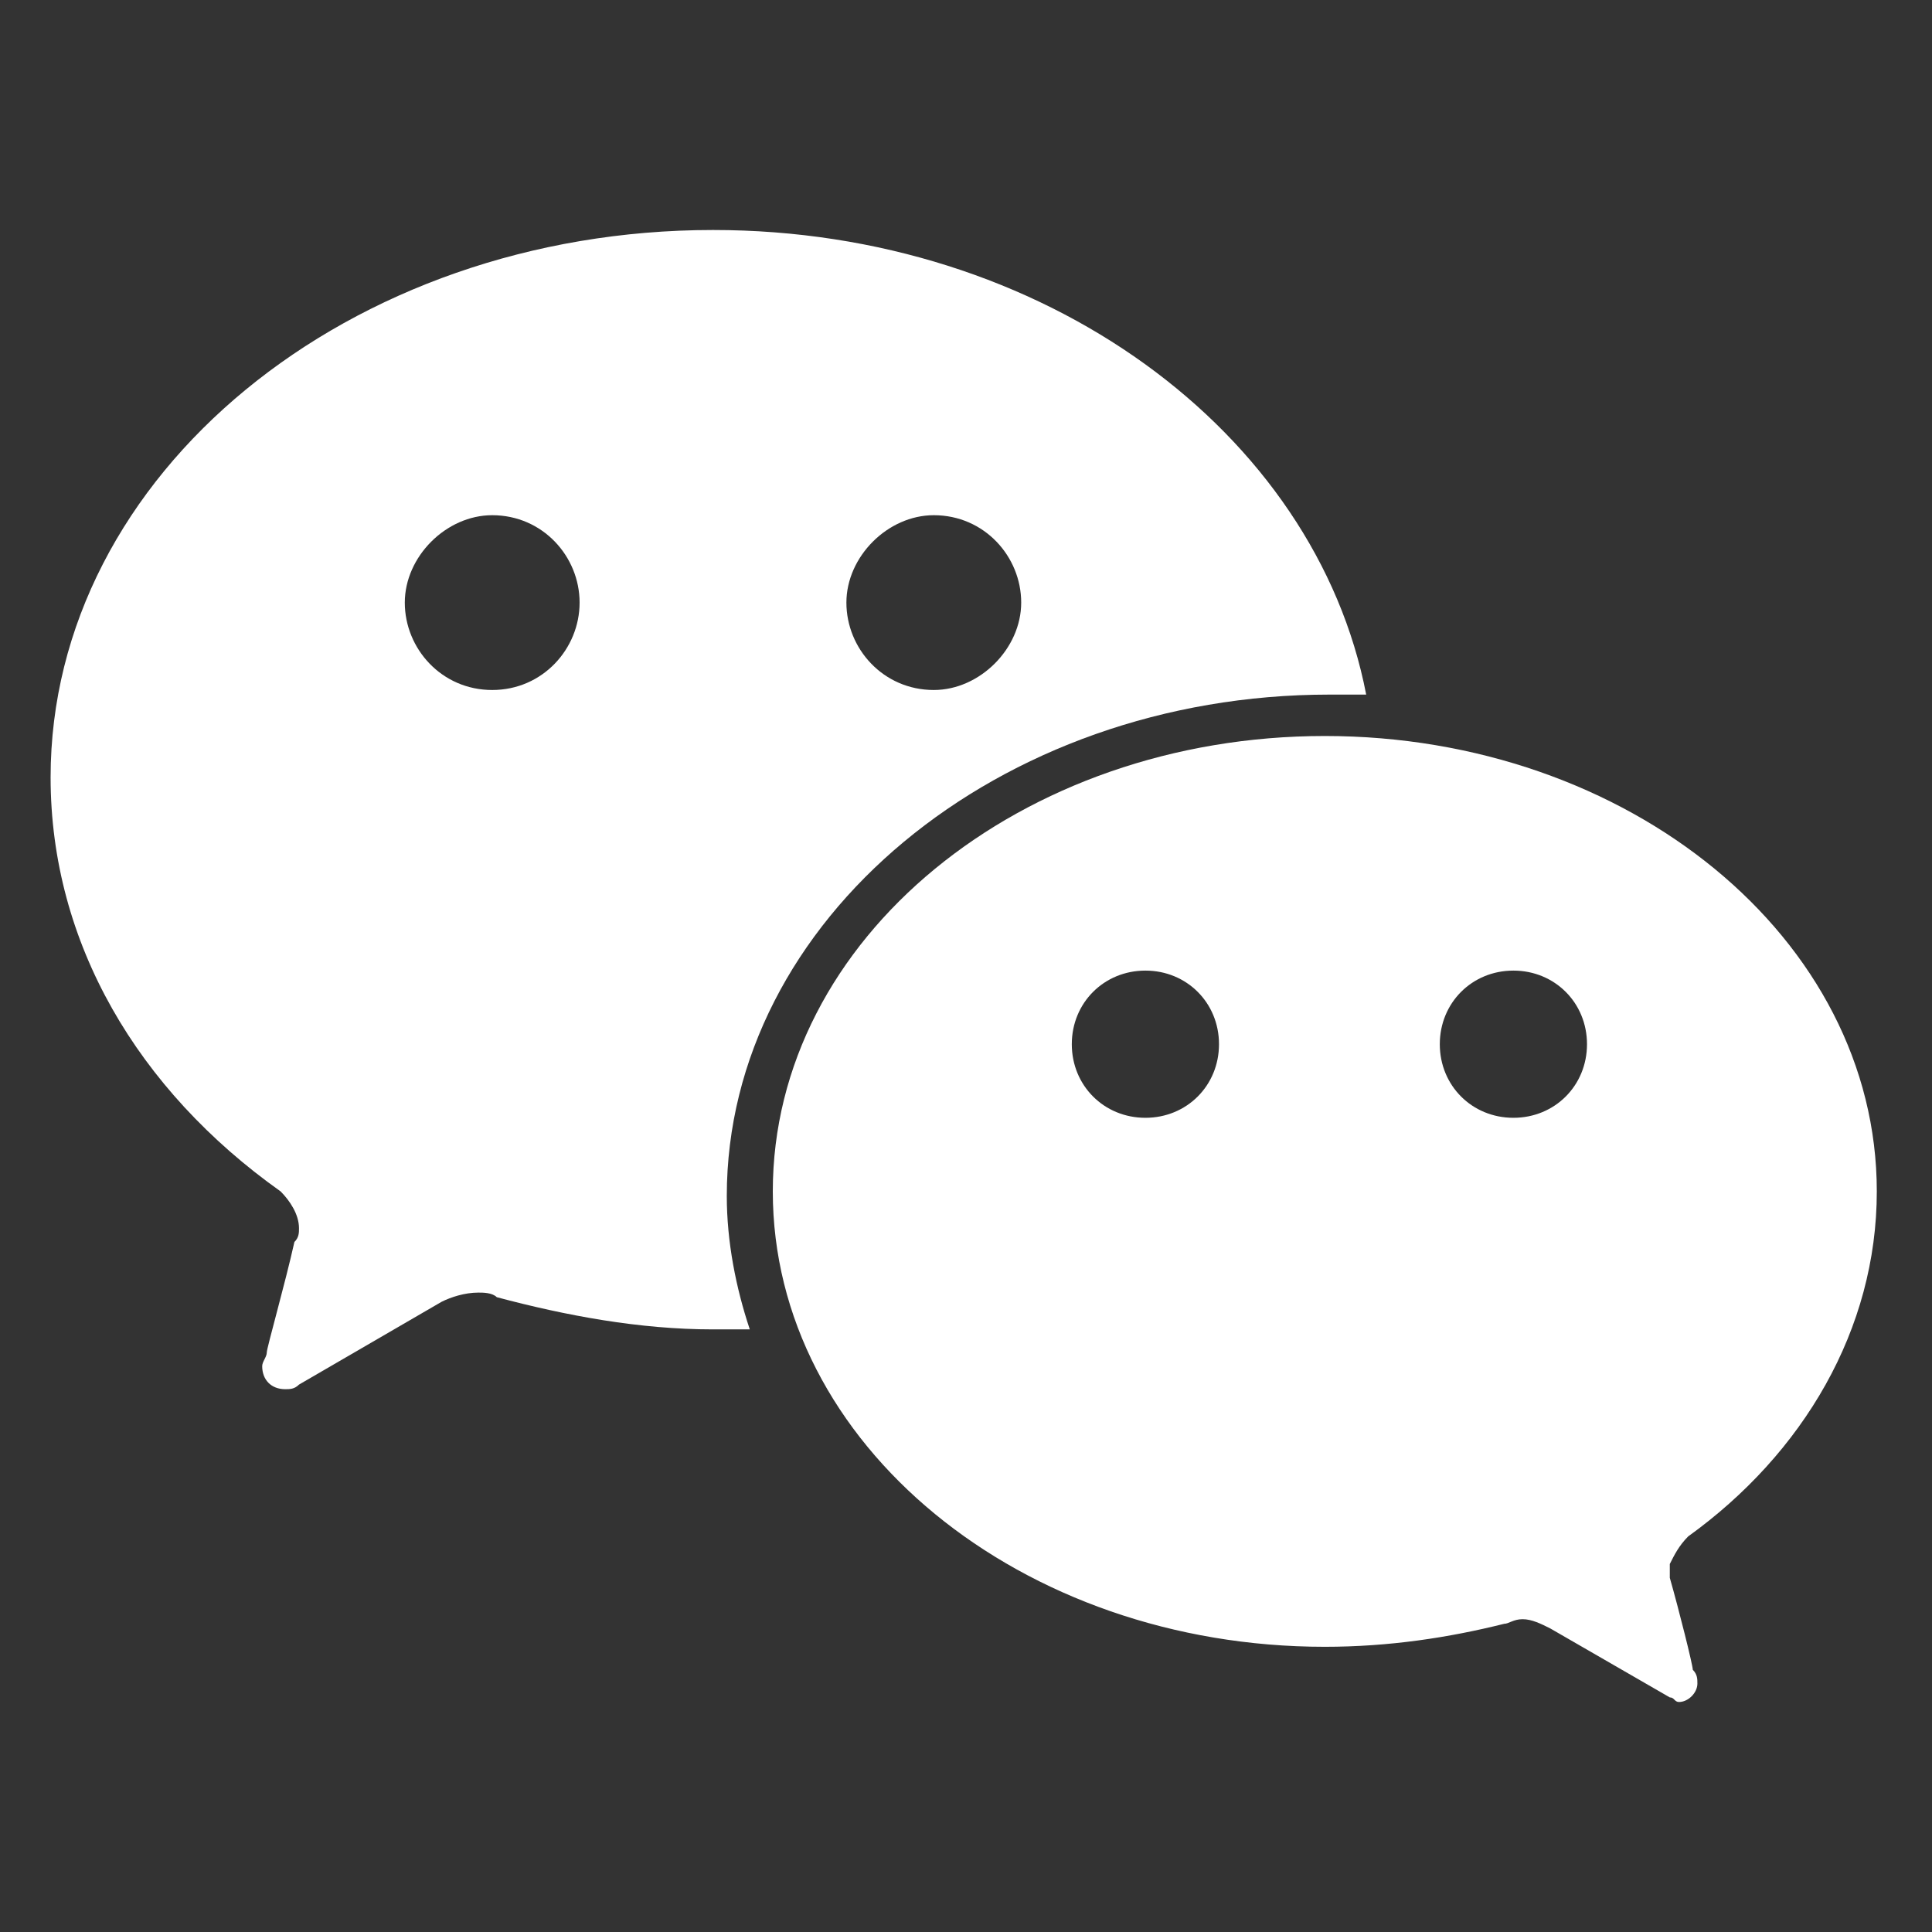 <?xml version="1.0" encoding="utf-8"?>
<!-- Generator: Adobe Illustrator 21.1.0, SVG Export Plug-In . SVG Version: 6.00 Build 0)  -->
<!DOCTYPE svg PUBLIC "-//W3C//DTD SVG 1.1//EN" "http://www.w3.org/Graphics/SVG/1.1/DTD/svg11.dtd">
<svg version="1.1" id="Layer_1" xmlns="http://www.w3.org/2000/svg" xmlns:xlink="http://www.w3.org/1999/xlink" x="0px" y="0px"
	 viewBox="0 0 42 42" style="enable-background:new 0 0 42 42;" xml:space="preserve">
<rect x="0" y="0" width="42" height="42" fill="#333333" stroke="none"/>
<style type="text/css">
	.st0{fill:#FFFFFF;}
</style>
<g>
	<path class="st0" d="M32.9,24.3c-0.9,0-1.6-0.7-1.6-1.6c0-0.9,0.7-1.6,1.6-1.6c0.9,0,1.6,0.7,1.6,1.6
		C34.5,23.6,33.8,24.3,32.9,24.3 M24.9,24.3c-0.9,0-1.6-0.7-1.6-1.6c0-0.9,0.7-1.6,1.6-1.6c0.9,0,1.6,0.7,1.6,1.6
		C26.5,23.6,25.8,24.3,24.9,24.3 M36.7,33.4c2.5-1.8,4.1-4.5,4.1-7.5c0-5.5-5.4-9.9-12-9.9s-12,4.4-12,9.9c0,5.5,5.4,9.9,12,9.9
		c1.4,0,2.7-0.2,3.9-0.5c0.1,0,0.2-0.1,0.4-0.1c0.2,0,0.4,0.1,0.6,0.2l2.6,1.5c0.1,0,0.1,0.1,0.2,0.1c0.2,0,0.4-0.2,0.4-0.4
		c0-0.1,0-0.2-0.1-0.3c0-0.1-0.3-1.3-0.5-2c0-0.1,0-0.2,0-0.3C36.4,33.8,36.5,33.6,36.7,33.4"/>
	<path class="st0" d="M20.3,15c-1.1,0-1.9-0.9-1.9-1.9s0.9-1.9,1.9-1.9c1.1,0,1.9,0.9,1.9,1.9S21.3,15,20.3,15 M10.7,15
		c-1.1,0-1.9-0.9-1.9-1.9s0.9-1.9,1.9-1.9c1.1,0,1.9,0.9,1.9,1.9S11.8,15,10.7,15 M15.5,5C7.6,5,1.1,10.3,1.1,16.9
		c0,3.6,1.9,6.8,5,9c0.2,0.2,0.4,0.5,0.4,0.8c0,0.1,0,0.2-0.1,0.3c-0.2,0.9-0.6,2.3-0.6,2.4c0,0.1-0.1,0.2-0.1,0.3
		c0,0.3,0.2,0.5,0.5,0.5c0.1,0,0.2,0,0.3-0.1l3.1-1.8c0.2-0.1,0.5-0.2,0.8-0.2c0.1,0,0.3,0,0.4,0.1c1.5,0.4,3.1,0.7,4.7,0.7
		c0.3,0,0.5,0,0.8,0c-0.3-0.9-0.5-1.9-0.5-2.9c0-6,5.9-10.9,13.1-10.9c0.3,0,0.5,0,0.8,0C28.6,9.4,22.7,5,15.5,5"/>
</g>
</svg>
